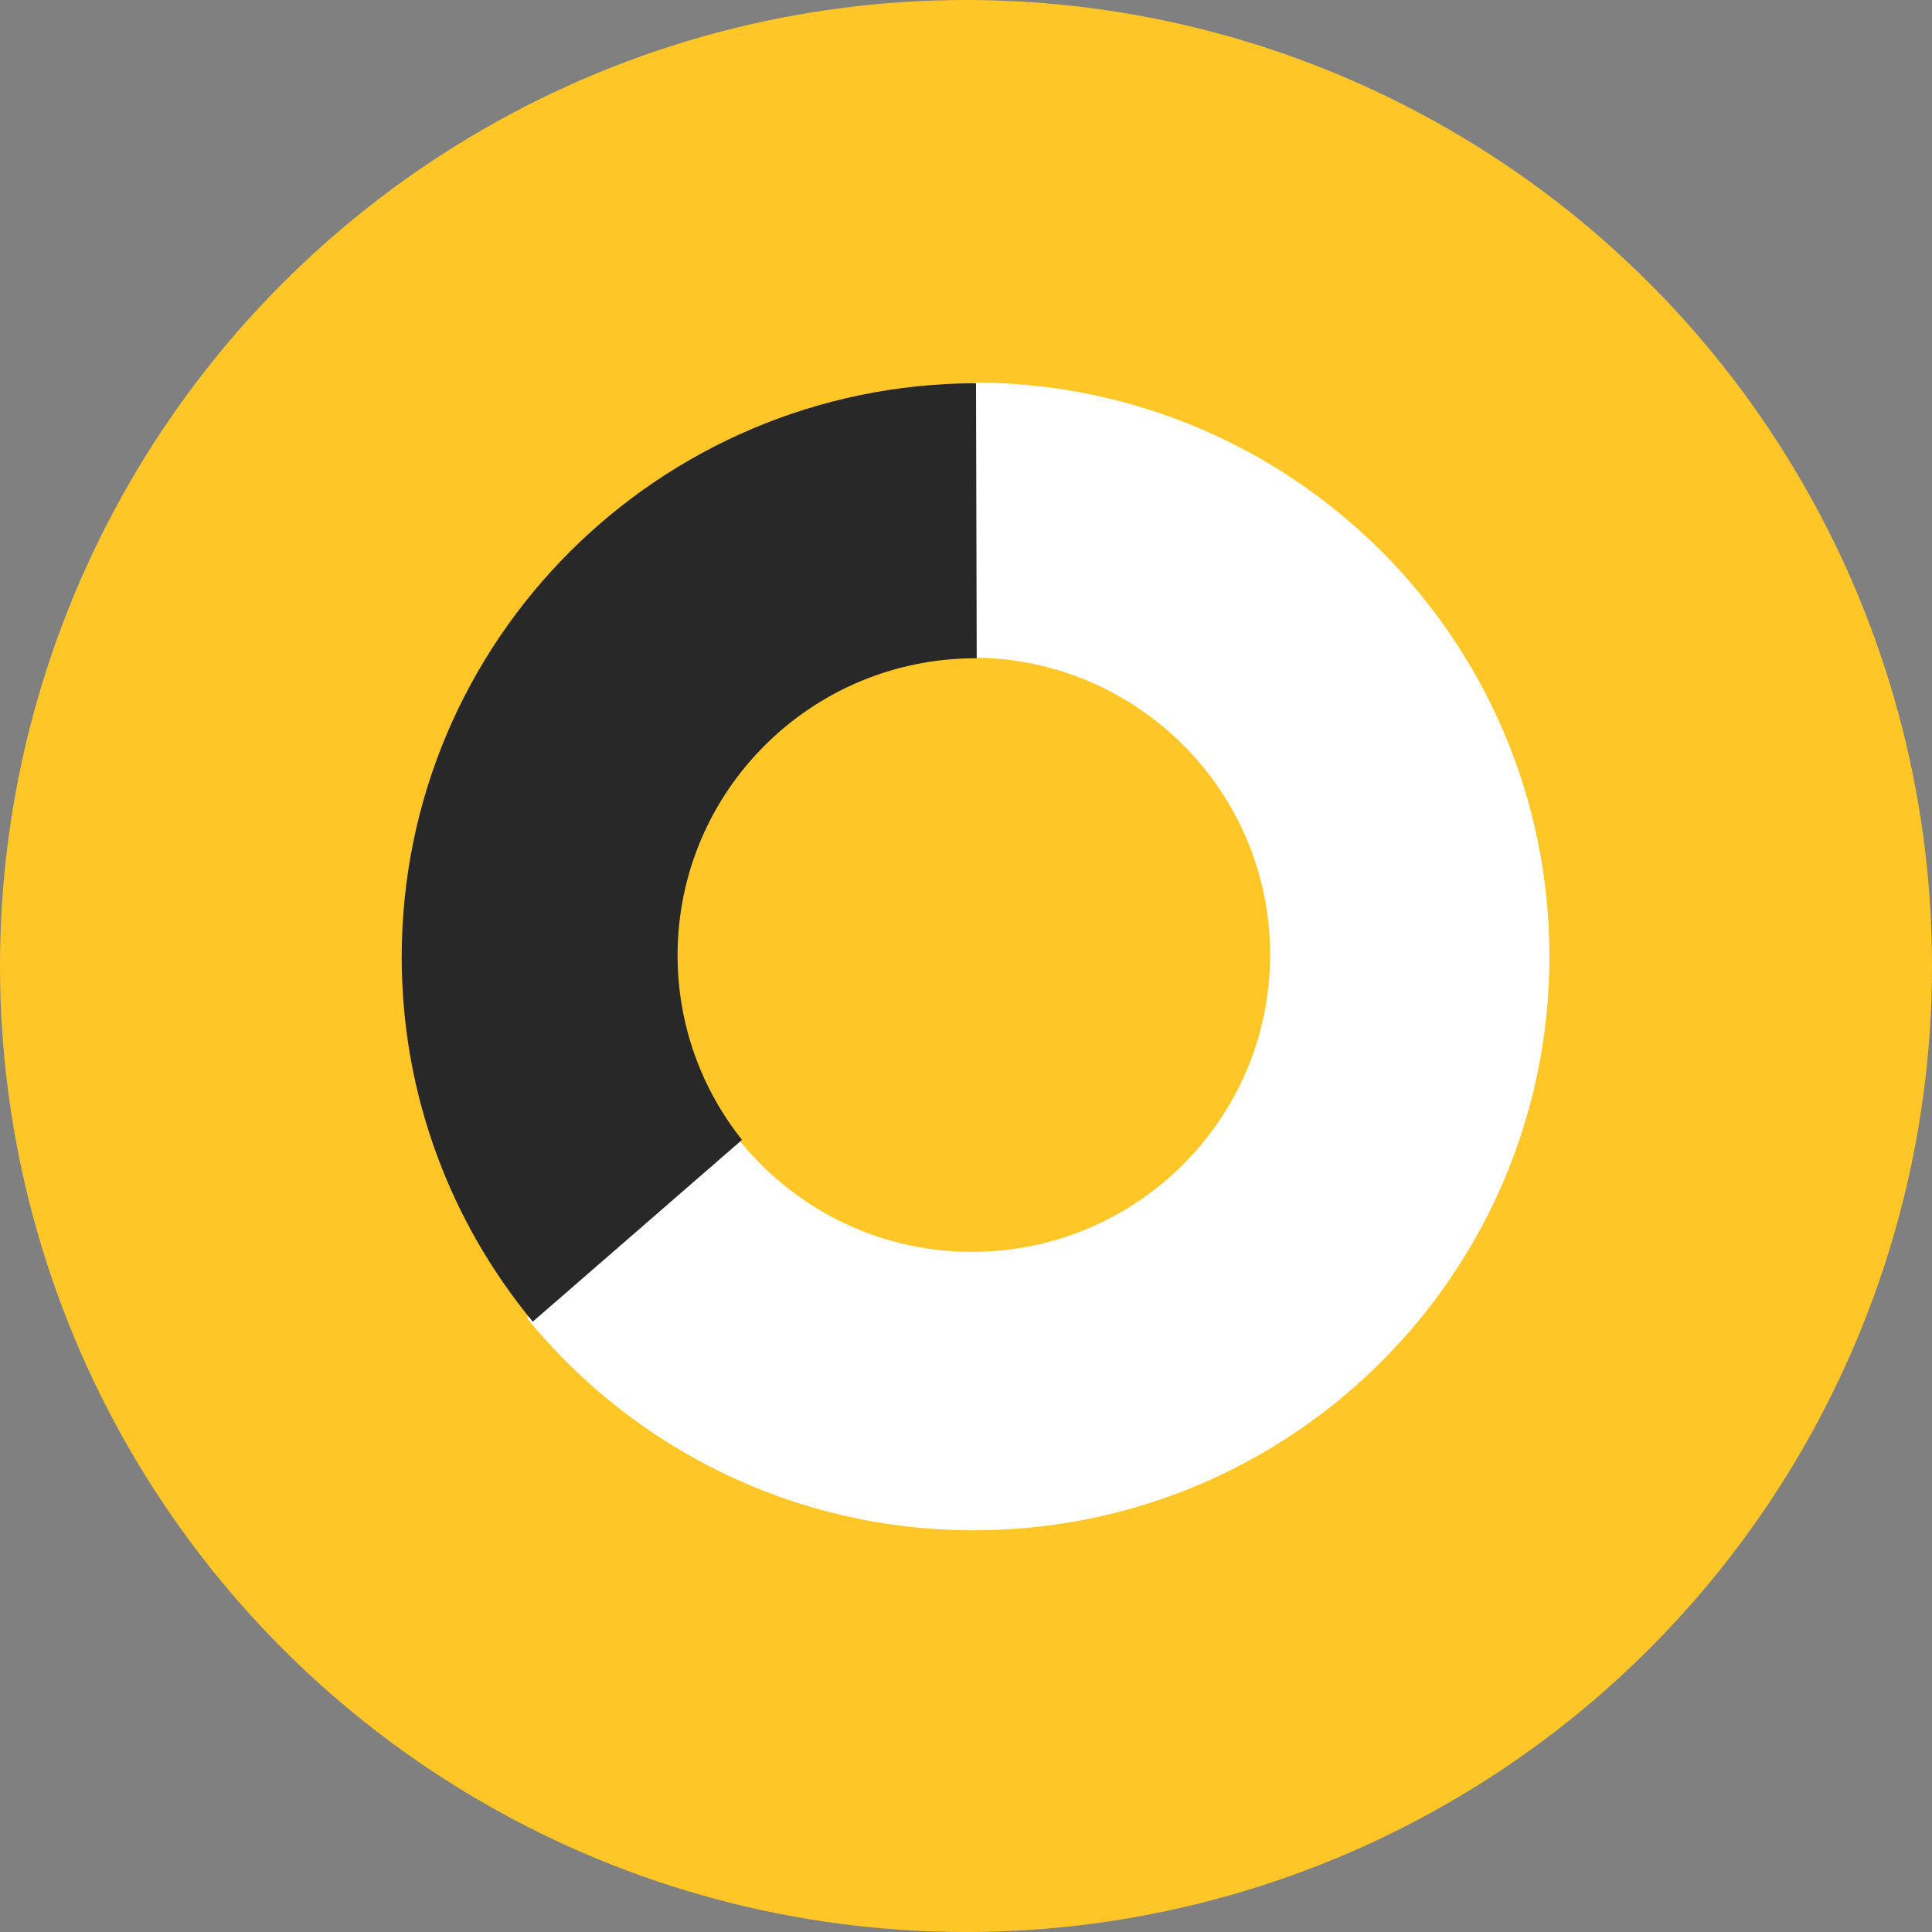 <svg width="118" height="118" viewBox="0 0 118 118" fill="none" xmlns="http://www.w3.org/2000/svg">
<rect x="0" y="0" width="118" height="118" fill="#808080" stroke="none"/>
<circle cx="59" cy="59" r="59" fill="#FEC627"/>
<g clip-path="url(#clip0_601_823)">
<path d="M59.478 23.366C59.478 23.366 59.463 23.366 59.455 23.366L59.413 40.165C69.446 40.188 77.574 48.303 77.574 58.312C77.574 68.321 69.424 76.459 59.372 76.459C53.508 76.459 48.291 73.692 44.962 69.399L32.169 80.489C38.615 88.405 48.453 93.465 59.476 93.465C78.893 93.465 94.632 77.774 94.632 58.416C94.632 39.058 78.895 23.366 59.478 23.366Z" fill="white"/>
<path d="M45.32 69.621C42.857 66.525 41.384 62.609 41.384 58.352C41.384 48.33 49.535 40.205 59.586 40.205C59.609 40.205 59.632 40.205 59.655 40.205L59.613 23.406C40.232 23.449 24.535 39.124 24.535 58.455C24.535 66.911 27.538 74.667 32.539 80.723L45.318 69.621H45.32Z" fill="#282828"/>
</g>
<defs>
<clipPath id="clip0_601_823">
<rect width="70.099" height="70.099" fill="white" transform="translate(24.535 23.366)"/>
</clipPath>
</defs>
</svg>
